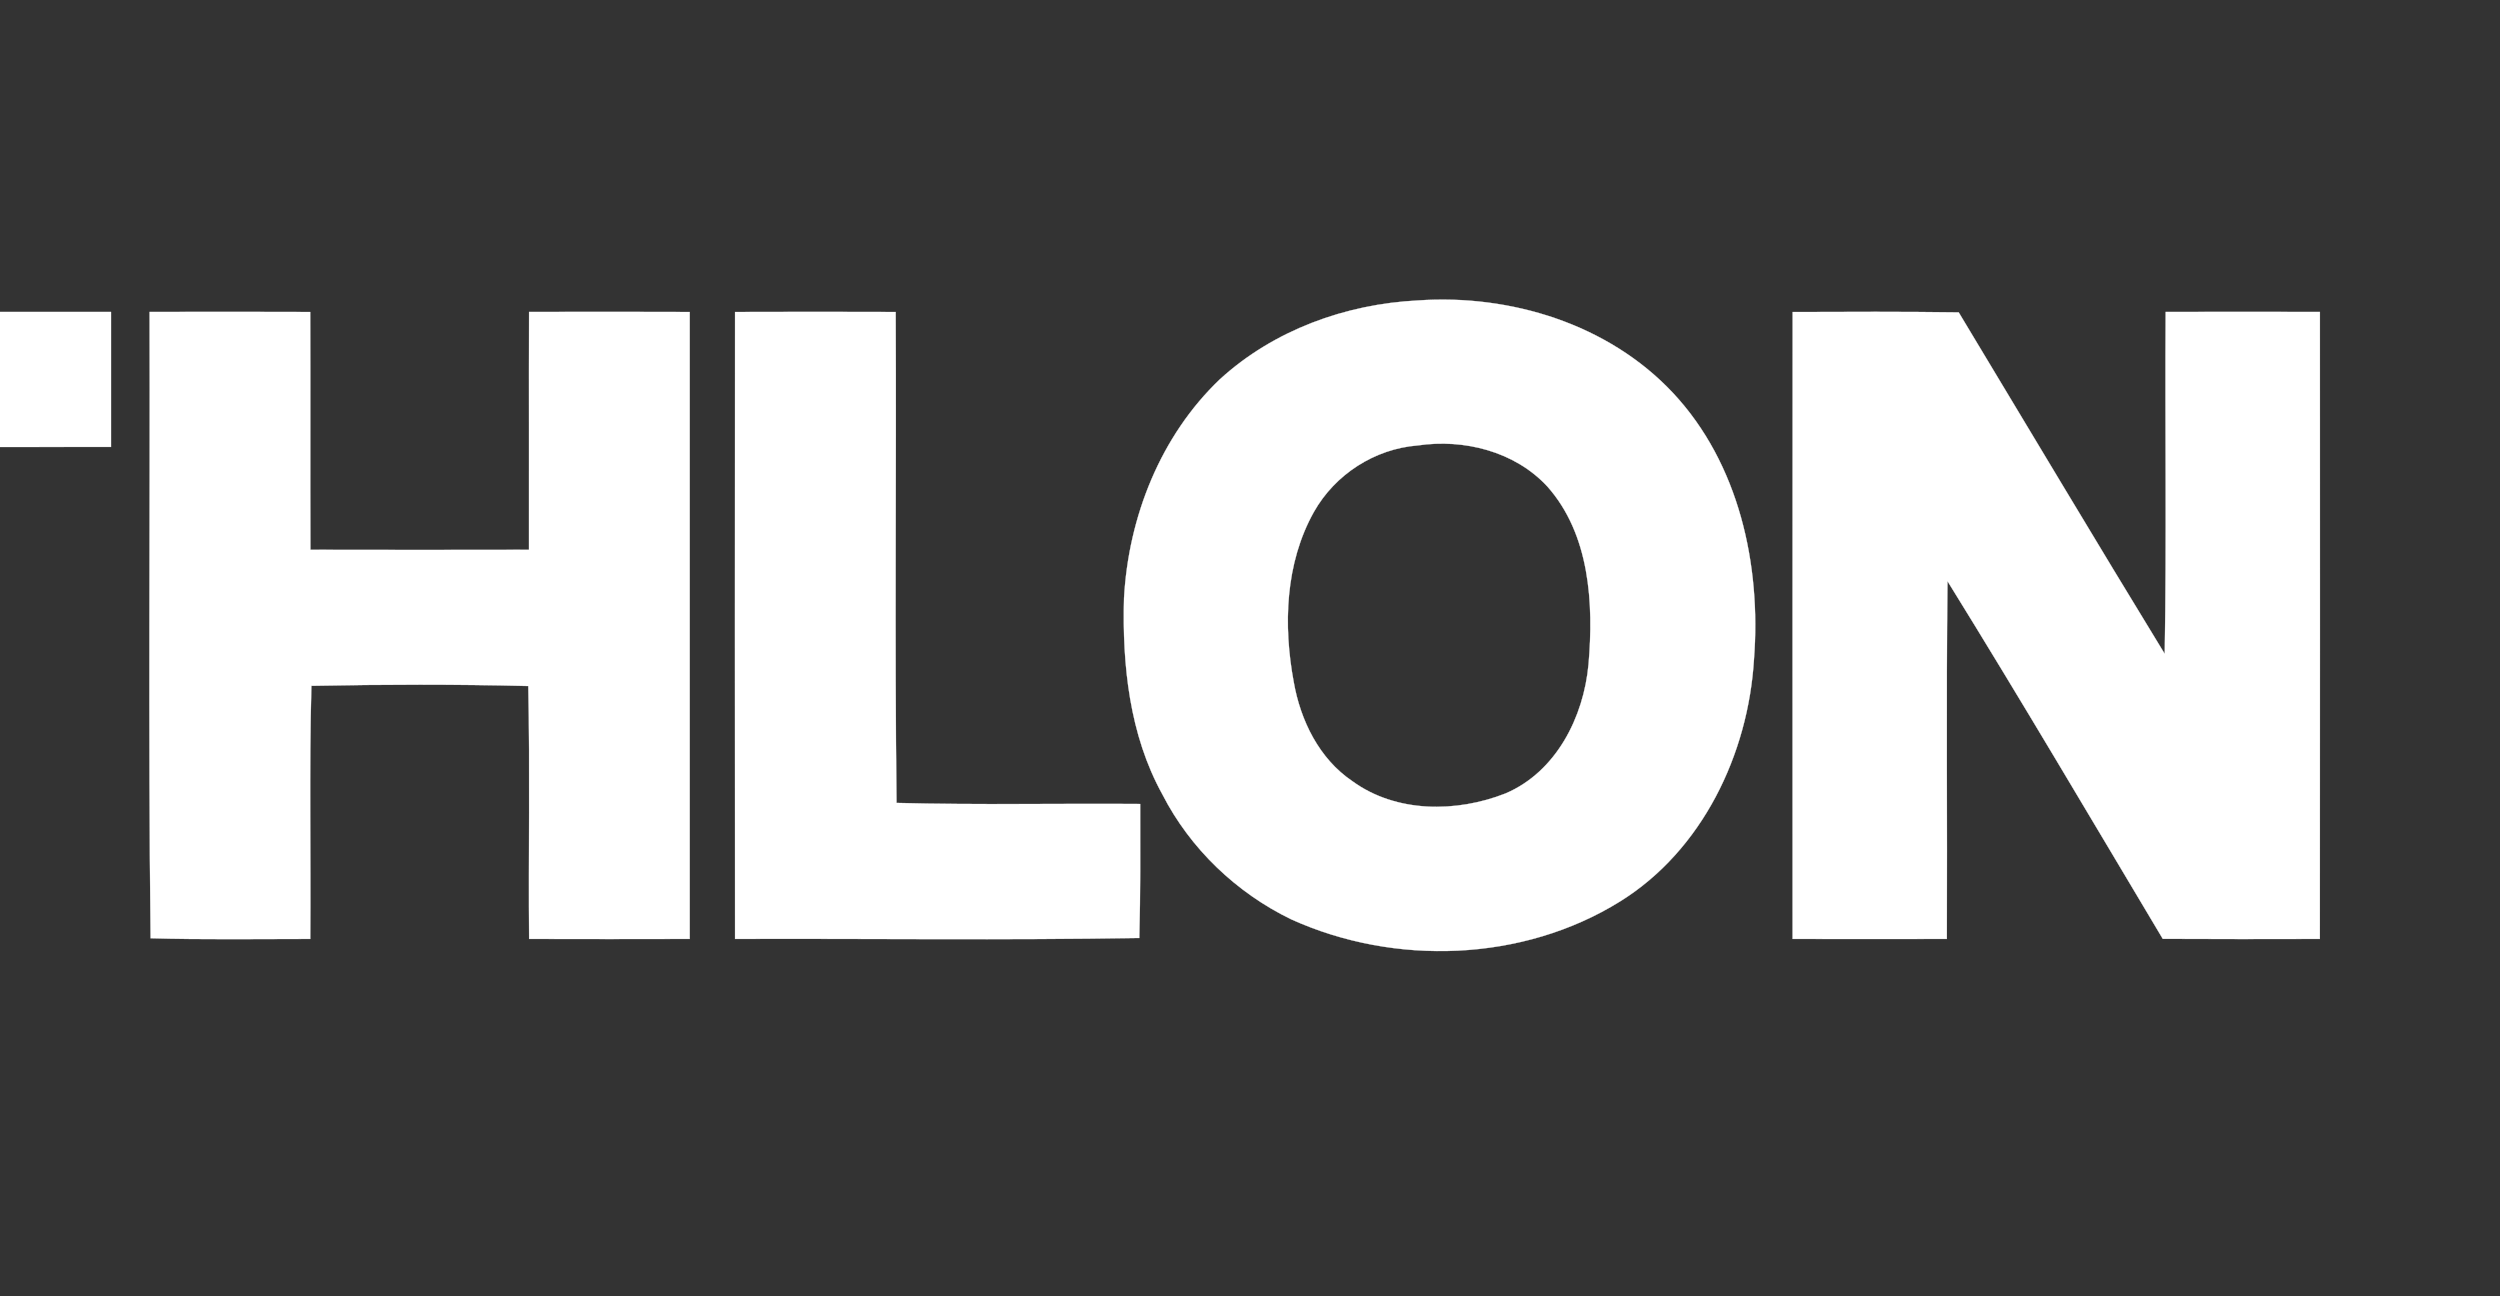 <svg xmlns="http://www.w3.org/2000/svg" width="54" height="28" viewBox="0 0 54 28" fill="none"><rect x="0" y="0" width="54" height="28" fill="#333333" stroke="none"/><g clip-path="url(#clip0_8345_5374)"><path d="M30.622 6.49C32.625 6.35 34.74 6.998 36.136 8.487C37.564 10.014 38.041 12.201 37.886 14.238C37.763 16.286 36.771 18.367 34.992 19.472C32.894 20.776 30.126 20.87 27.891 19.858C26.707 19.285 25.706 18.329 25.107 17.157C24.397 15.873 24.239 14.361 24.279 12.919C24.375 11.165 25.068 9.414 26.351 8.191C27.512 7.131 29.062 6.569 30.622 6.49ZM30.624 9.621C29.693 9.694 28.838 10.246 28.381 11.056C27.759 12.164 27.716 13.509 27.945 14.734C28.091 15.564 28.494 16.389 29.209 16.872C30.157 17.563 31.459 17.556 32.518 17.139C33.614 16.673 34.208 15.489 34.312 14.35C34.426 13.038 34.342 11.542 33.421 10.506C32.719 9.749 31.623 9.474 30.624 9.621Z" fill="white" stroke="white" stroke-width="0.006"></path><path d="M-7.881 6.738C-4.454 6.737 -1.029 6.737 2.398 6.738C2.399 7.71 2.4 8.682 2.398 9.654C1.263 9.656 0.129 9.653 -1.004 9.655C-1.008 13.198 -1.002 16.74 -1.006 20.281C-2.164 20.283 -3.32 20.284 -4.477 20.281C-4.481 16.739 -4.475 13.197 -4.479 9.655C-5.614 9.653 -6.747 9.656 -7.881 9.654C-7.884 8.682 -7.884 7.71 -7.881 6.738Z" fill="white" stroke="white" stroke-width="0.006"></path><path d="M3.231 6.738C4.388 6.735 5.544 6.735 6.701 6.739C6.707 8.451 6.699 10.164 6.705 11.876C8.278 11.88 9.851 11.879 11.426 11.876C11.43 10.164 11.422 8.451 11.428 6.738C12.584 6.735 13.741 6.735 14.898 6.739C14.9 11.253 14.9 15.766 14.898 20.281C13.741 20.284 12.585 20.284 11.429 20.281C11.413 18.459 11.45 16.638 11.411 14.818C9.849 14.779 8.287 14.782 6.726 14.814C6.677 16.635 6.716 18.458 6.702 20.281C5.552 20.281 4.402 20.299 3.253 20.266C3.201 15.757 3.244 11.248 3.231 6.738Z" fill="white" stroke="white" stroke-width="0.006"></path><path d="M15.877 6.739C17.033 6.735 18.19 6.735 19.347 6.739C19.363 10.273 19.324 13.808 19.365 17.343C21.118 17.39 22.873 17.353 24.628 17.366C24.63 18.331 24.634 19.295 24.609 20.26C21.698 20.31 18.787 20.271 15.877 20.281C15.874 15.767 15.874 11.253 15.877 6.739Z" fill="white" stroke="white" stroke-width="0.006"></path><path d="M38.721 6.74C39.916 6.735 41.112 6.731 42.308 6.747C43.79 9.207 45.26 11.674 46.758 14.124C46.8 11.663 46.763 9.201 46.778 6.738C47.887 6.736 48.998 6.735 50.11 6.738C50.111 11.252 50.112 15.767 50.109 20.281C48.977 20.283 47.846 20.286 46.716 20.279C45.175 17.698 43.649 15.108 42.066 12.553C42.036 15.129 42.063 17.705 42.052 20.281C40.941 20.283 39.83 20.284 38.72 20.281C38.719 15.767 38.718 11.254 38.721 6.74Z" fill="white" stroke="white" stroke-width="0.006"></path></g><defs><clipPath id="clip0_8345_5374"><rect width="136" height="27.019" fill="white" transform="translate(-82)"></rect></clipPath></defs></svg>